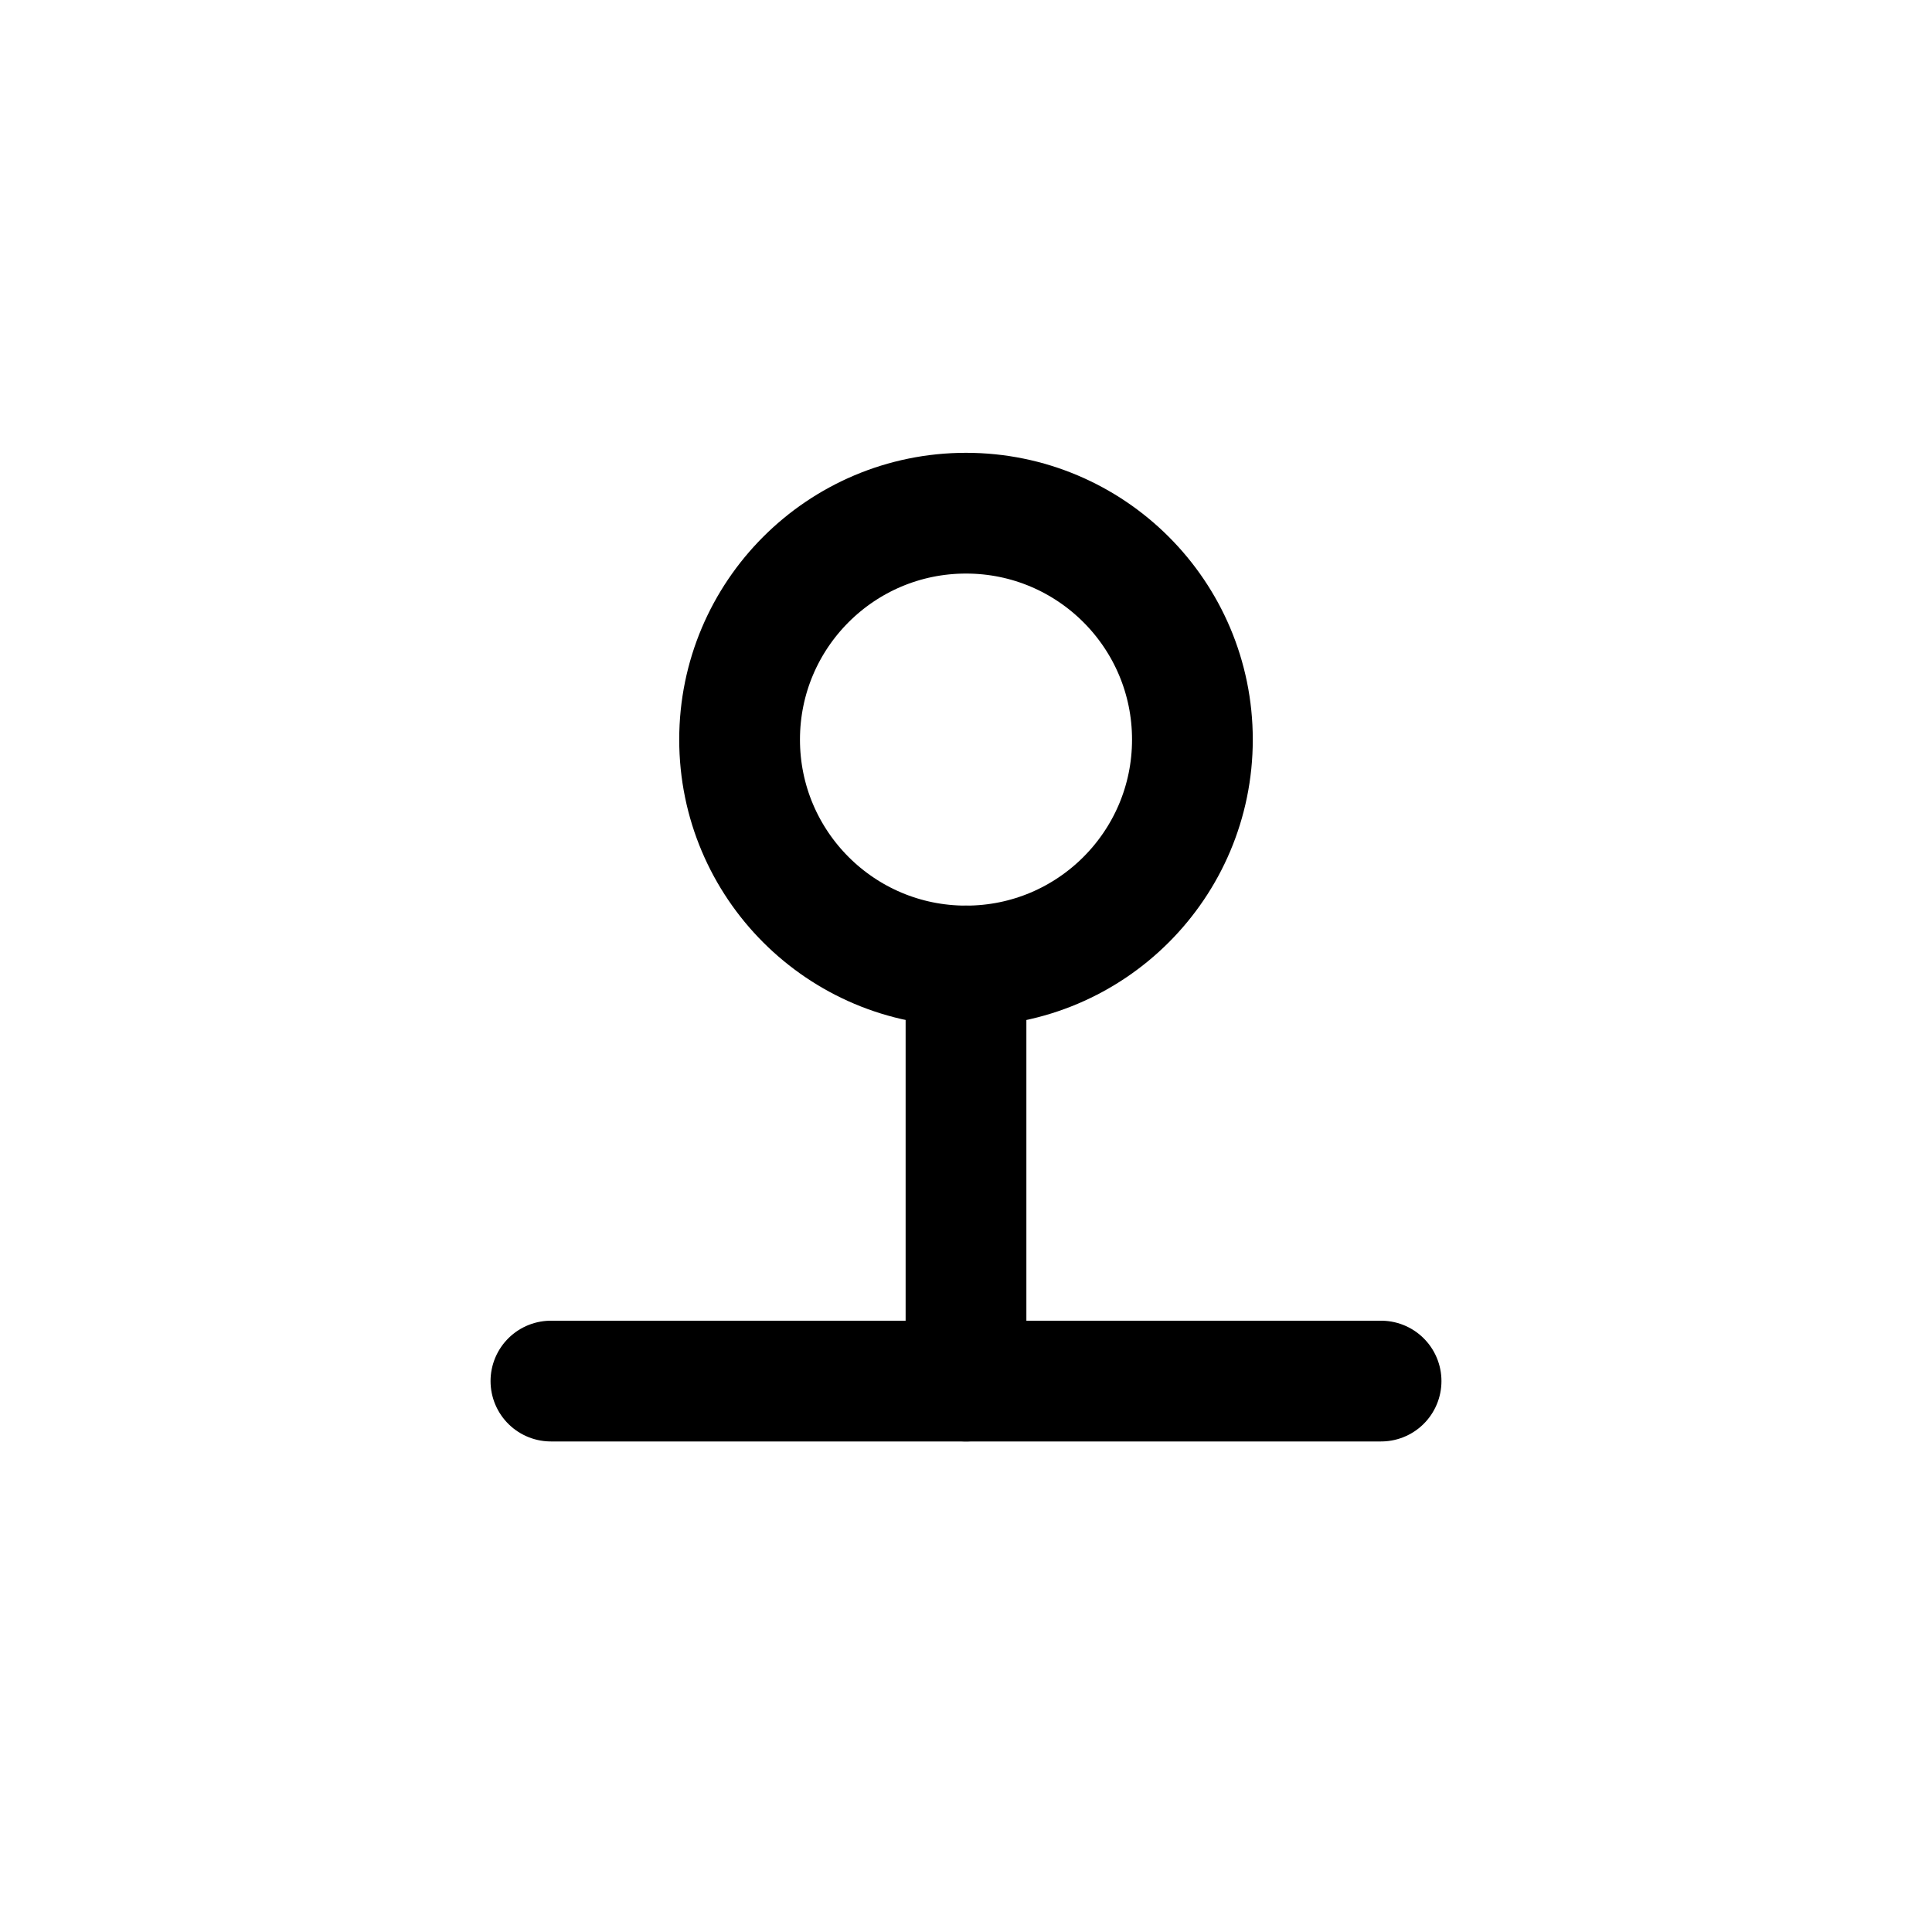 <svg width="32" height="32" viewBox="0 0 32 32" fill="none" xmlns="http://www.w3.org/2000/svg">
<g clip-path="url(#clip0_495_3289)">
<path d="M16 16C18.071 16 19.75 14.321 19.75 12.25C19.75 10.179 18.071 8.5 16 8.5C13.929 8.5 12.25 10.179 12.25 12.25C12.25 14.321 13.929 16 16 16Z" stroke="black" stroke-width="2" stroke-linecap="round" stroke-linejoin="round"/>
<path d="M16 22.875V16" stroke="black" stroke-width="2" stroke-linecap="round" stroke-linejoin="round"/>
<path d="M9.125 22.875H22.875" stroke="black" stroke-width="2" stroke-linecap="round" stroke-linejoin="round"/>
</g>
<defs>
<clipPath id="clip0_495_3289">
<rect width="20" height="20" fill="white" transform="translate(6 6)"/>
</clipPath>
</defs>
</svg>
